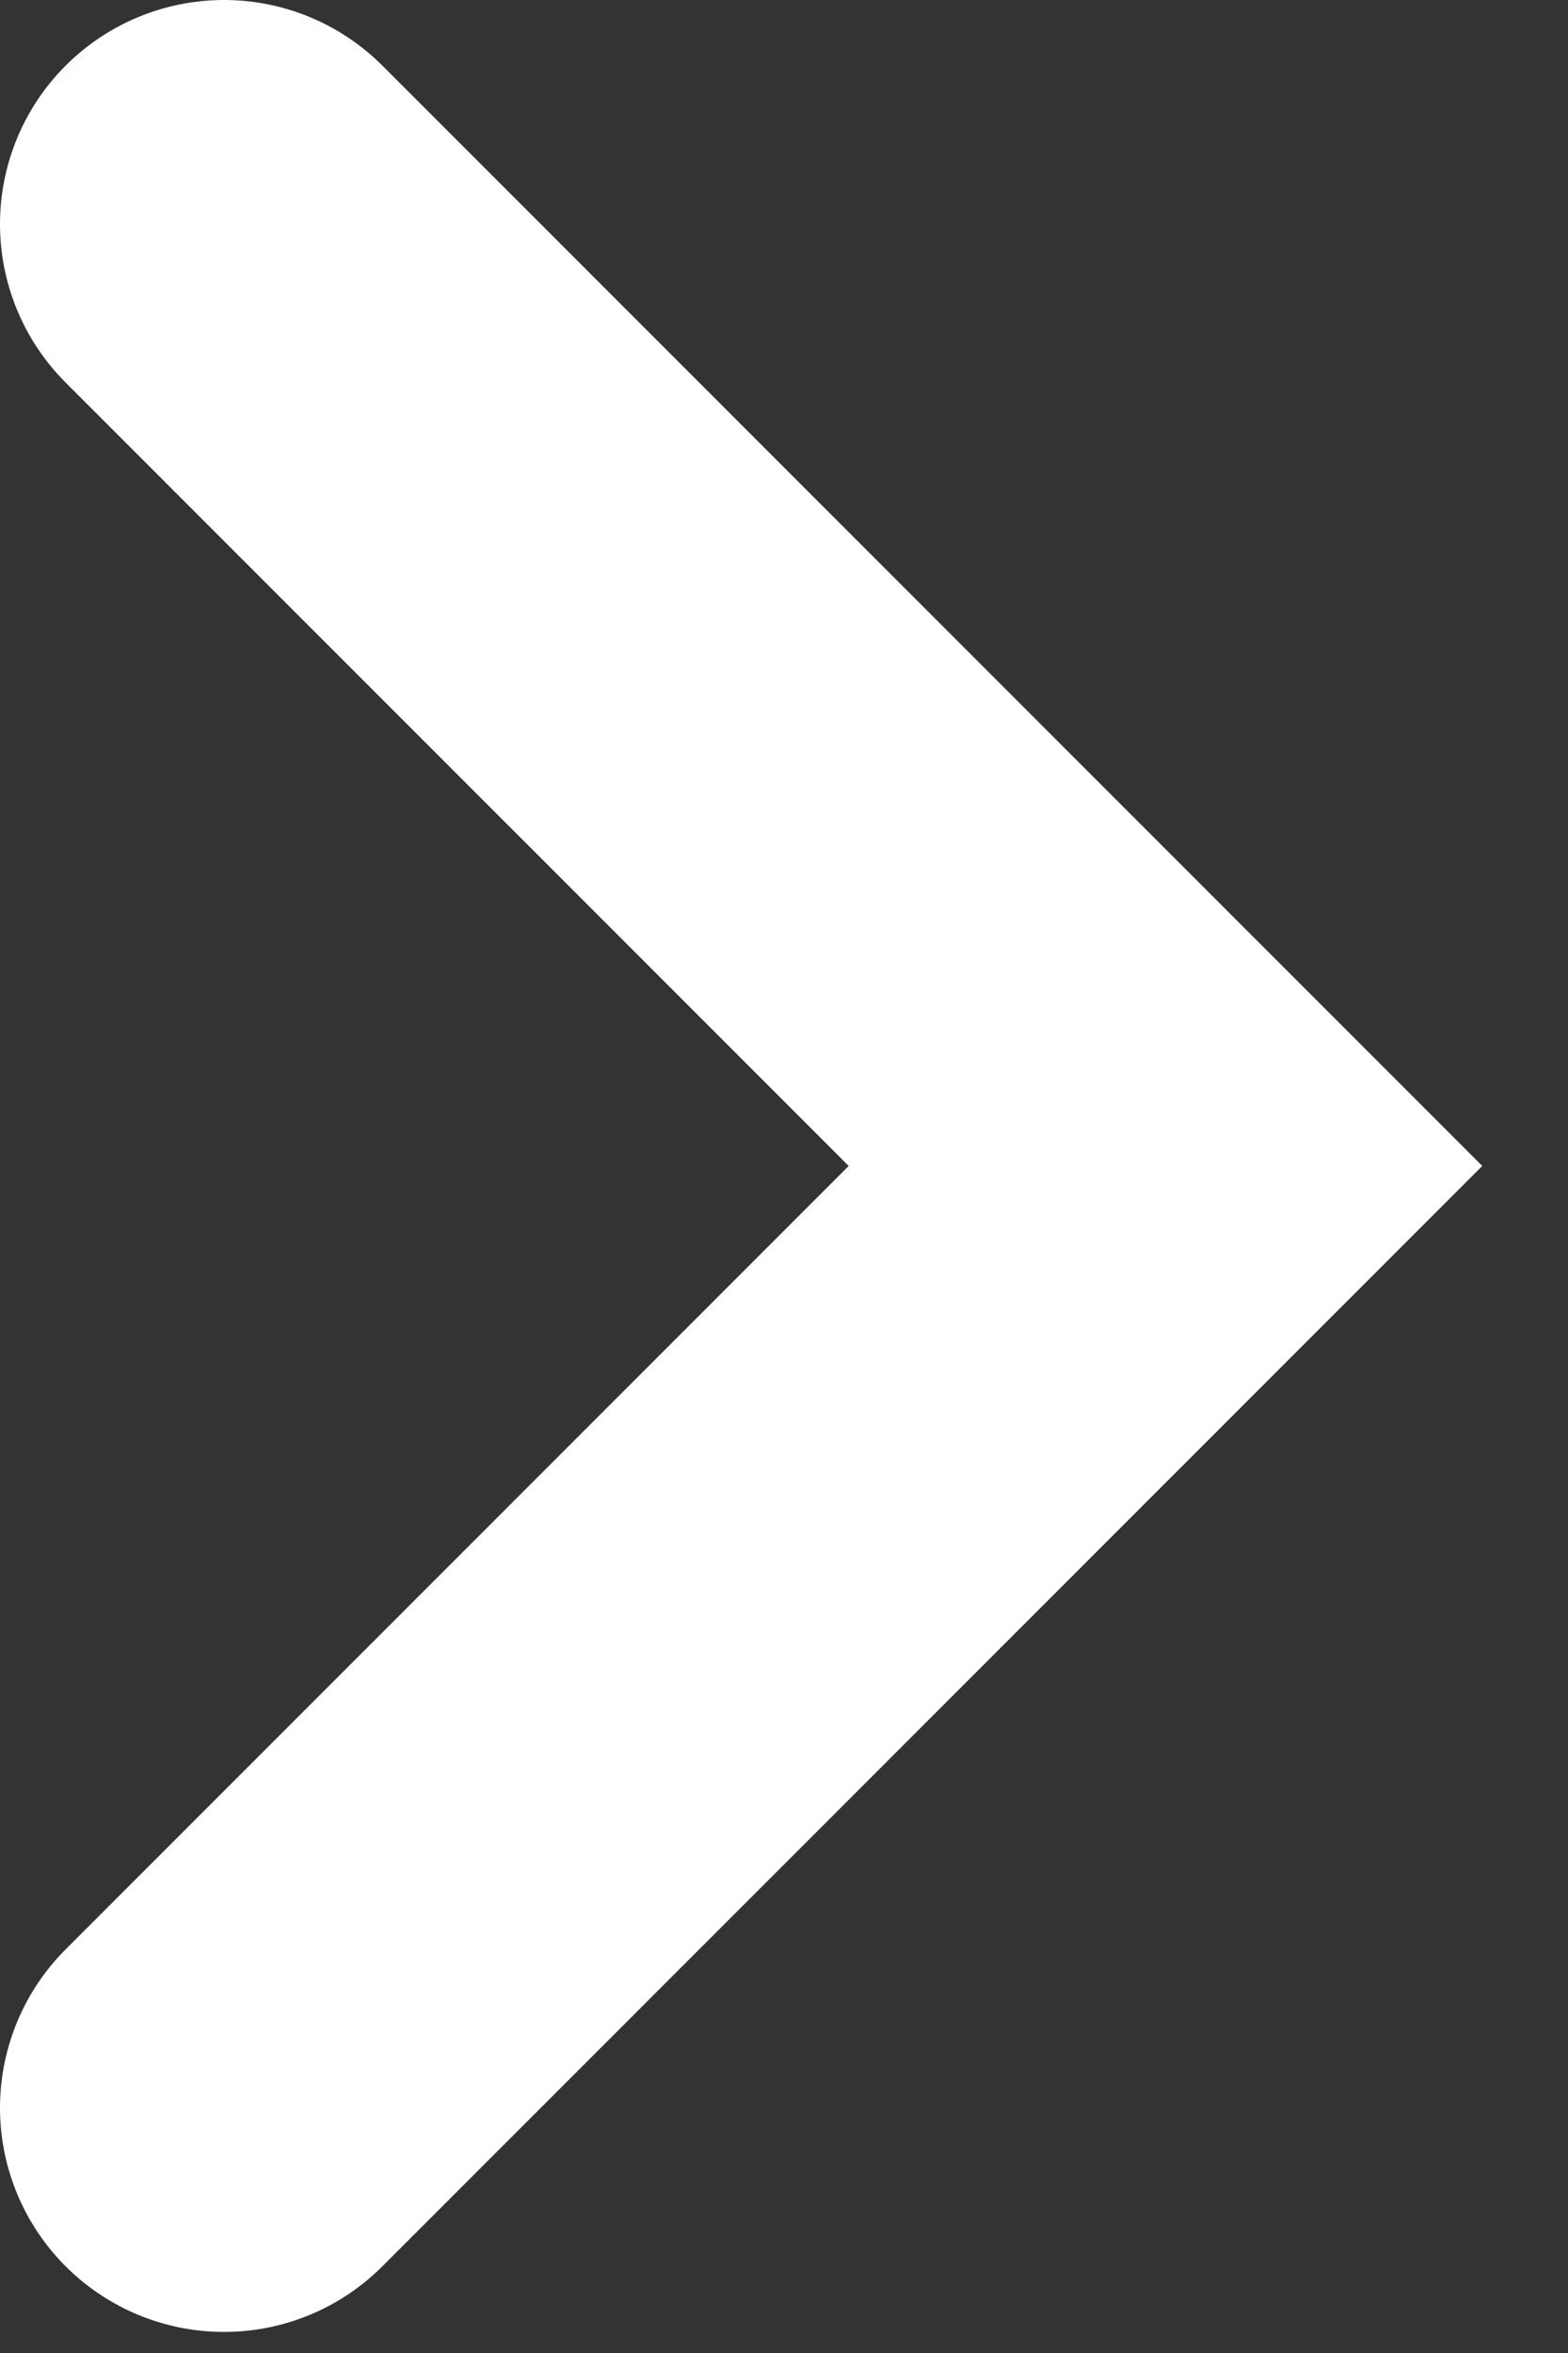 <svg width="14" height="21" viewBox="0 0 14 21" fill="none" xmlns="http://www.w3.org/2000/svg">
<rect x="0" y="0" width="14" height="21" fill="#333333" stroke="none"/>
<path d="M2 18.812L10.406 10.406L2 2" stroke="white" stroke-width="4" stroke-linecap="round"/>
</svg>
